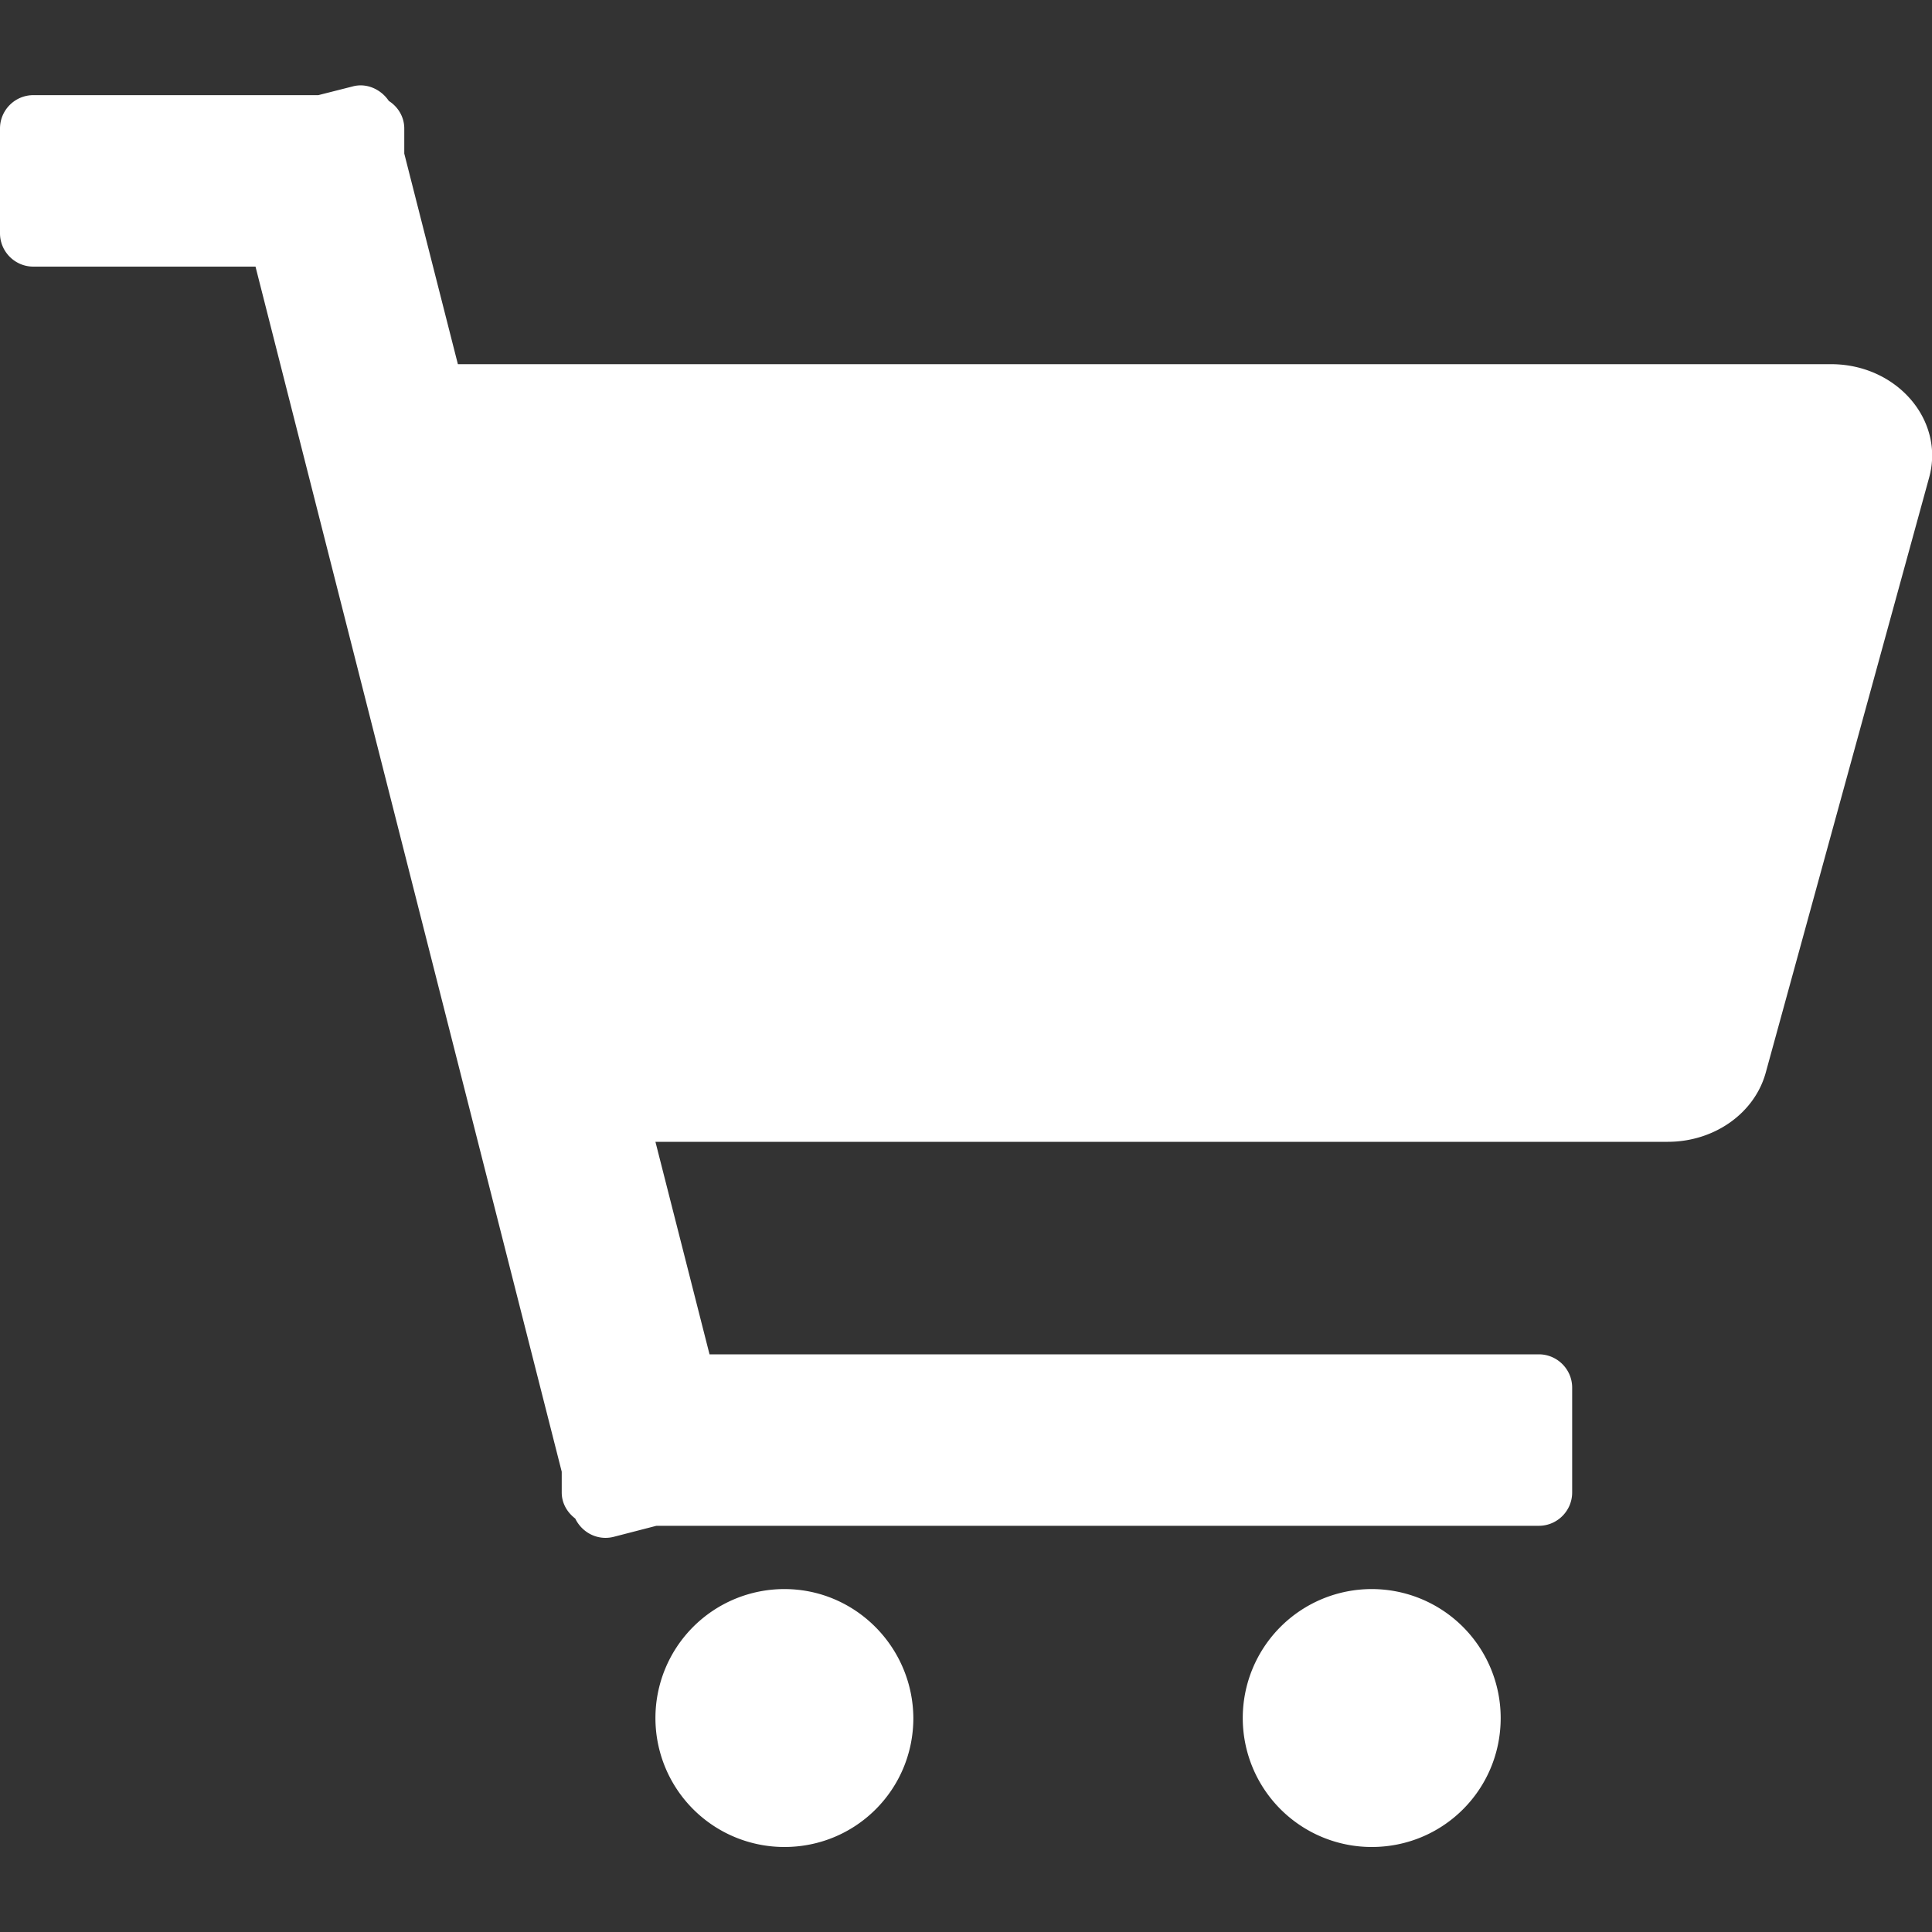 <svg version="1.1" id="Vrstva_1" xmlns="http://www.w3.org/2000/svg" x="0" y="0" viewBox="0 0 40 40" xml:space="preserve"><rect x="0" y="0" width="40" height="40" fill="#333333" stroke="none"/><path class="st2" d="M37.91 7.54H9.48L8.37 3.18v-.52c0-.24-.13-.45-.32-.57-.16-.24-.46-.38-.75-.3l-.71.18H.69c-.38 0-.69.31-.69.69v2.17c0 .38.31.69.69.69h4.6l6.34 24.95v.43c0 .22.11.41.28.54.14.29.46.46.79.38l.89-.23h18.27c.38 0 .69-.31.69-.69v-2.17c0-.38-.31-.69-.69-.69H14.69l-1.12-4.4h20.96c.96 0 1.8-.59 2.03-1.44l3.38-12.31c.33-1.19-.67-2.35-2.03-2.35zM28.4 32.9a2.67 2.67 0 100 5.34c1.48 0 2.67-1.19 2.67-2.67a2.67 2.67 0 00-2.67-2.67zM16.24 32.9a2.67 2.67 0 100 5.34c1.48 0 2.67-1.19 2.67-2.67-.01-1.47-1.2-2.67-2.67-2.67z" fill="#fff"/></svg>
